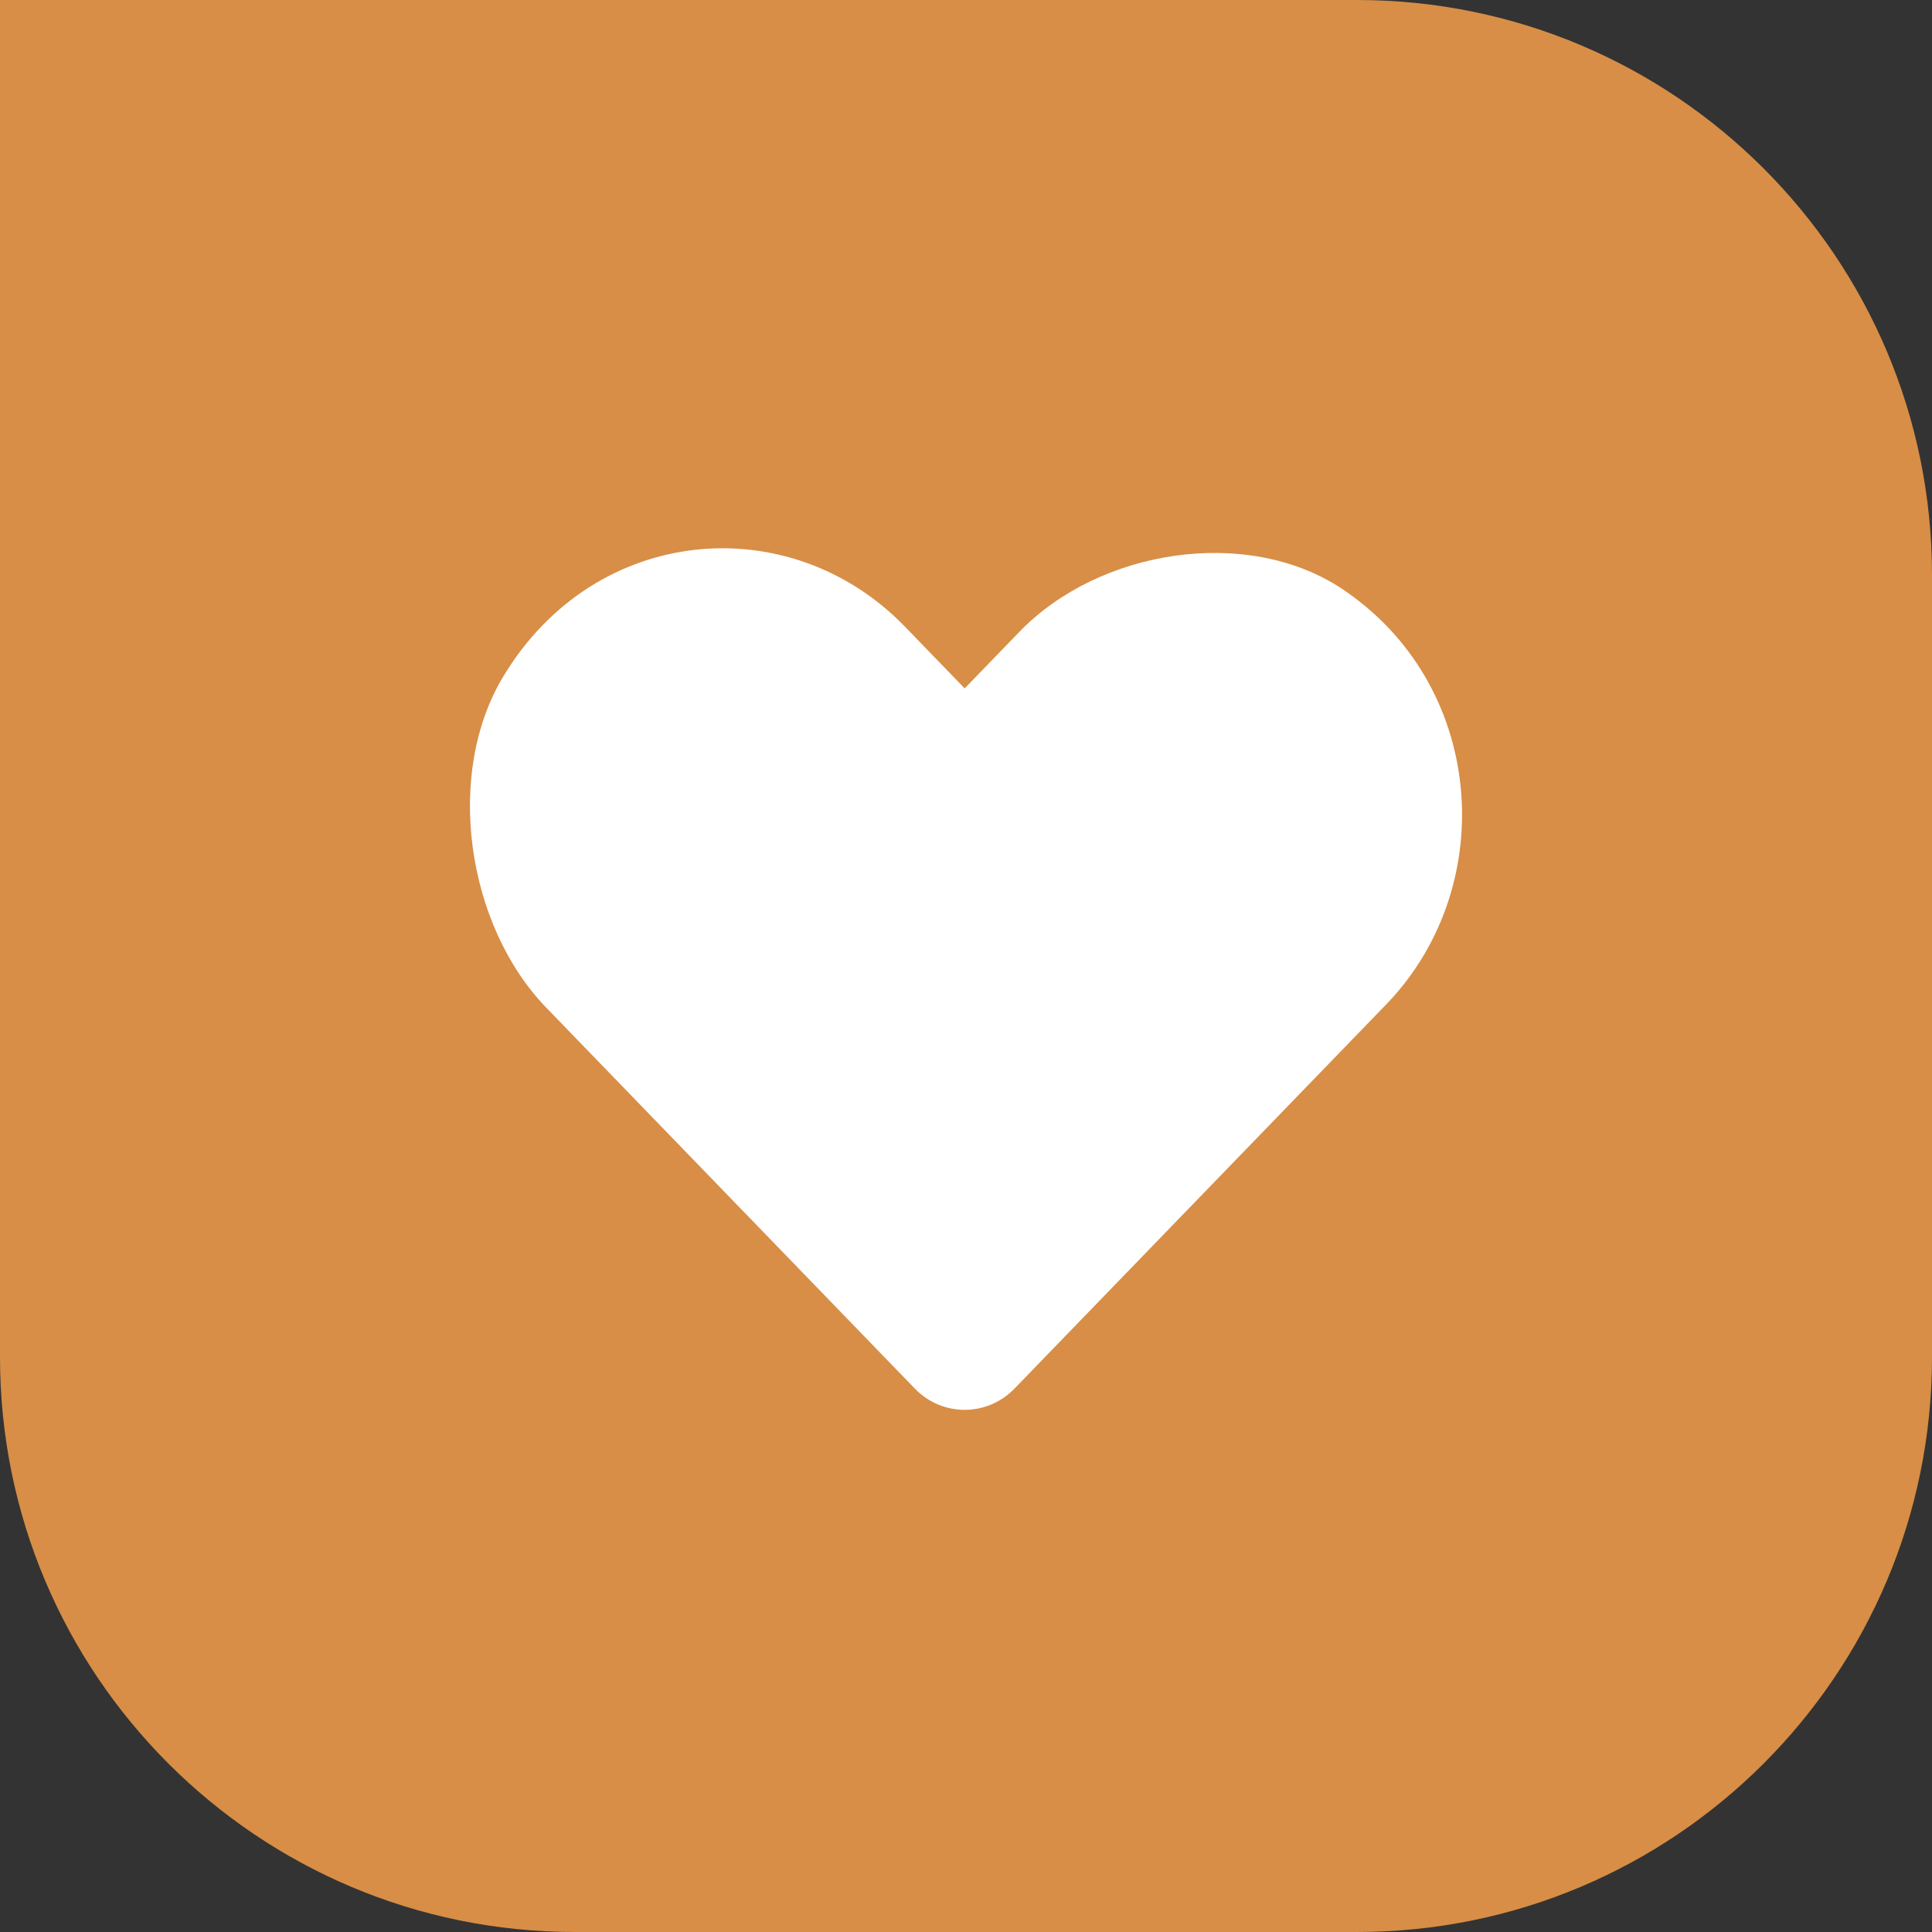 <svg xmlns="http://www.w3.org/2000/svg" width="84" height="84" viewBox="0 0 84 84" fill="none"><rect x="0" y="0" width="84" height="84" fill="#333333" stroke="none"/><path d="M0 0H59C72.807 0 84 11.193 84 25V59C84 72.807 72.807 84 59 84H25C11.193 84 0 72.807 0 59V0Z" fill="#D88E46"></path><path d="M58.294 25.565C54.179 22.879 47.79 23.886 44.324 27.468L41.942 29.93L39.343 27.244C34.361 22.096 25.914 22.767 21.907 29.371C19.308 33.624 20.283 40.227 23.748 43.809C28.513 48.734 36.094 56.569 39.776 60.374C40.967 61.605 42.916 61.605 44.108 60.374L60.352 43.585C65.225 38.437 64.575 29.706 58.294 25.565Z" fill="white"></path></svg>